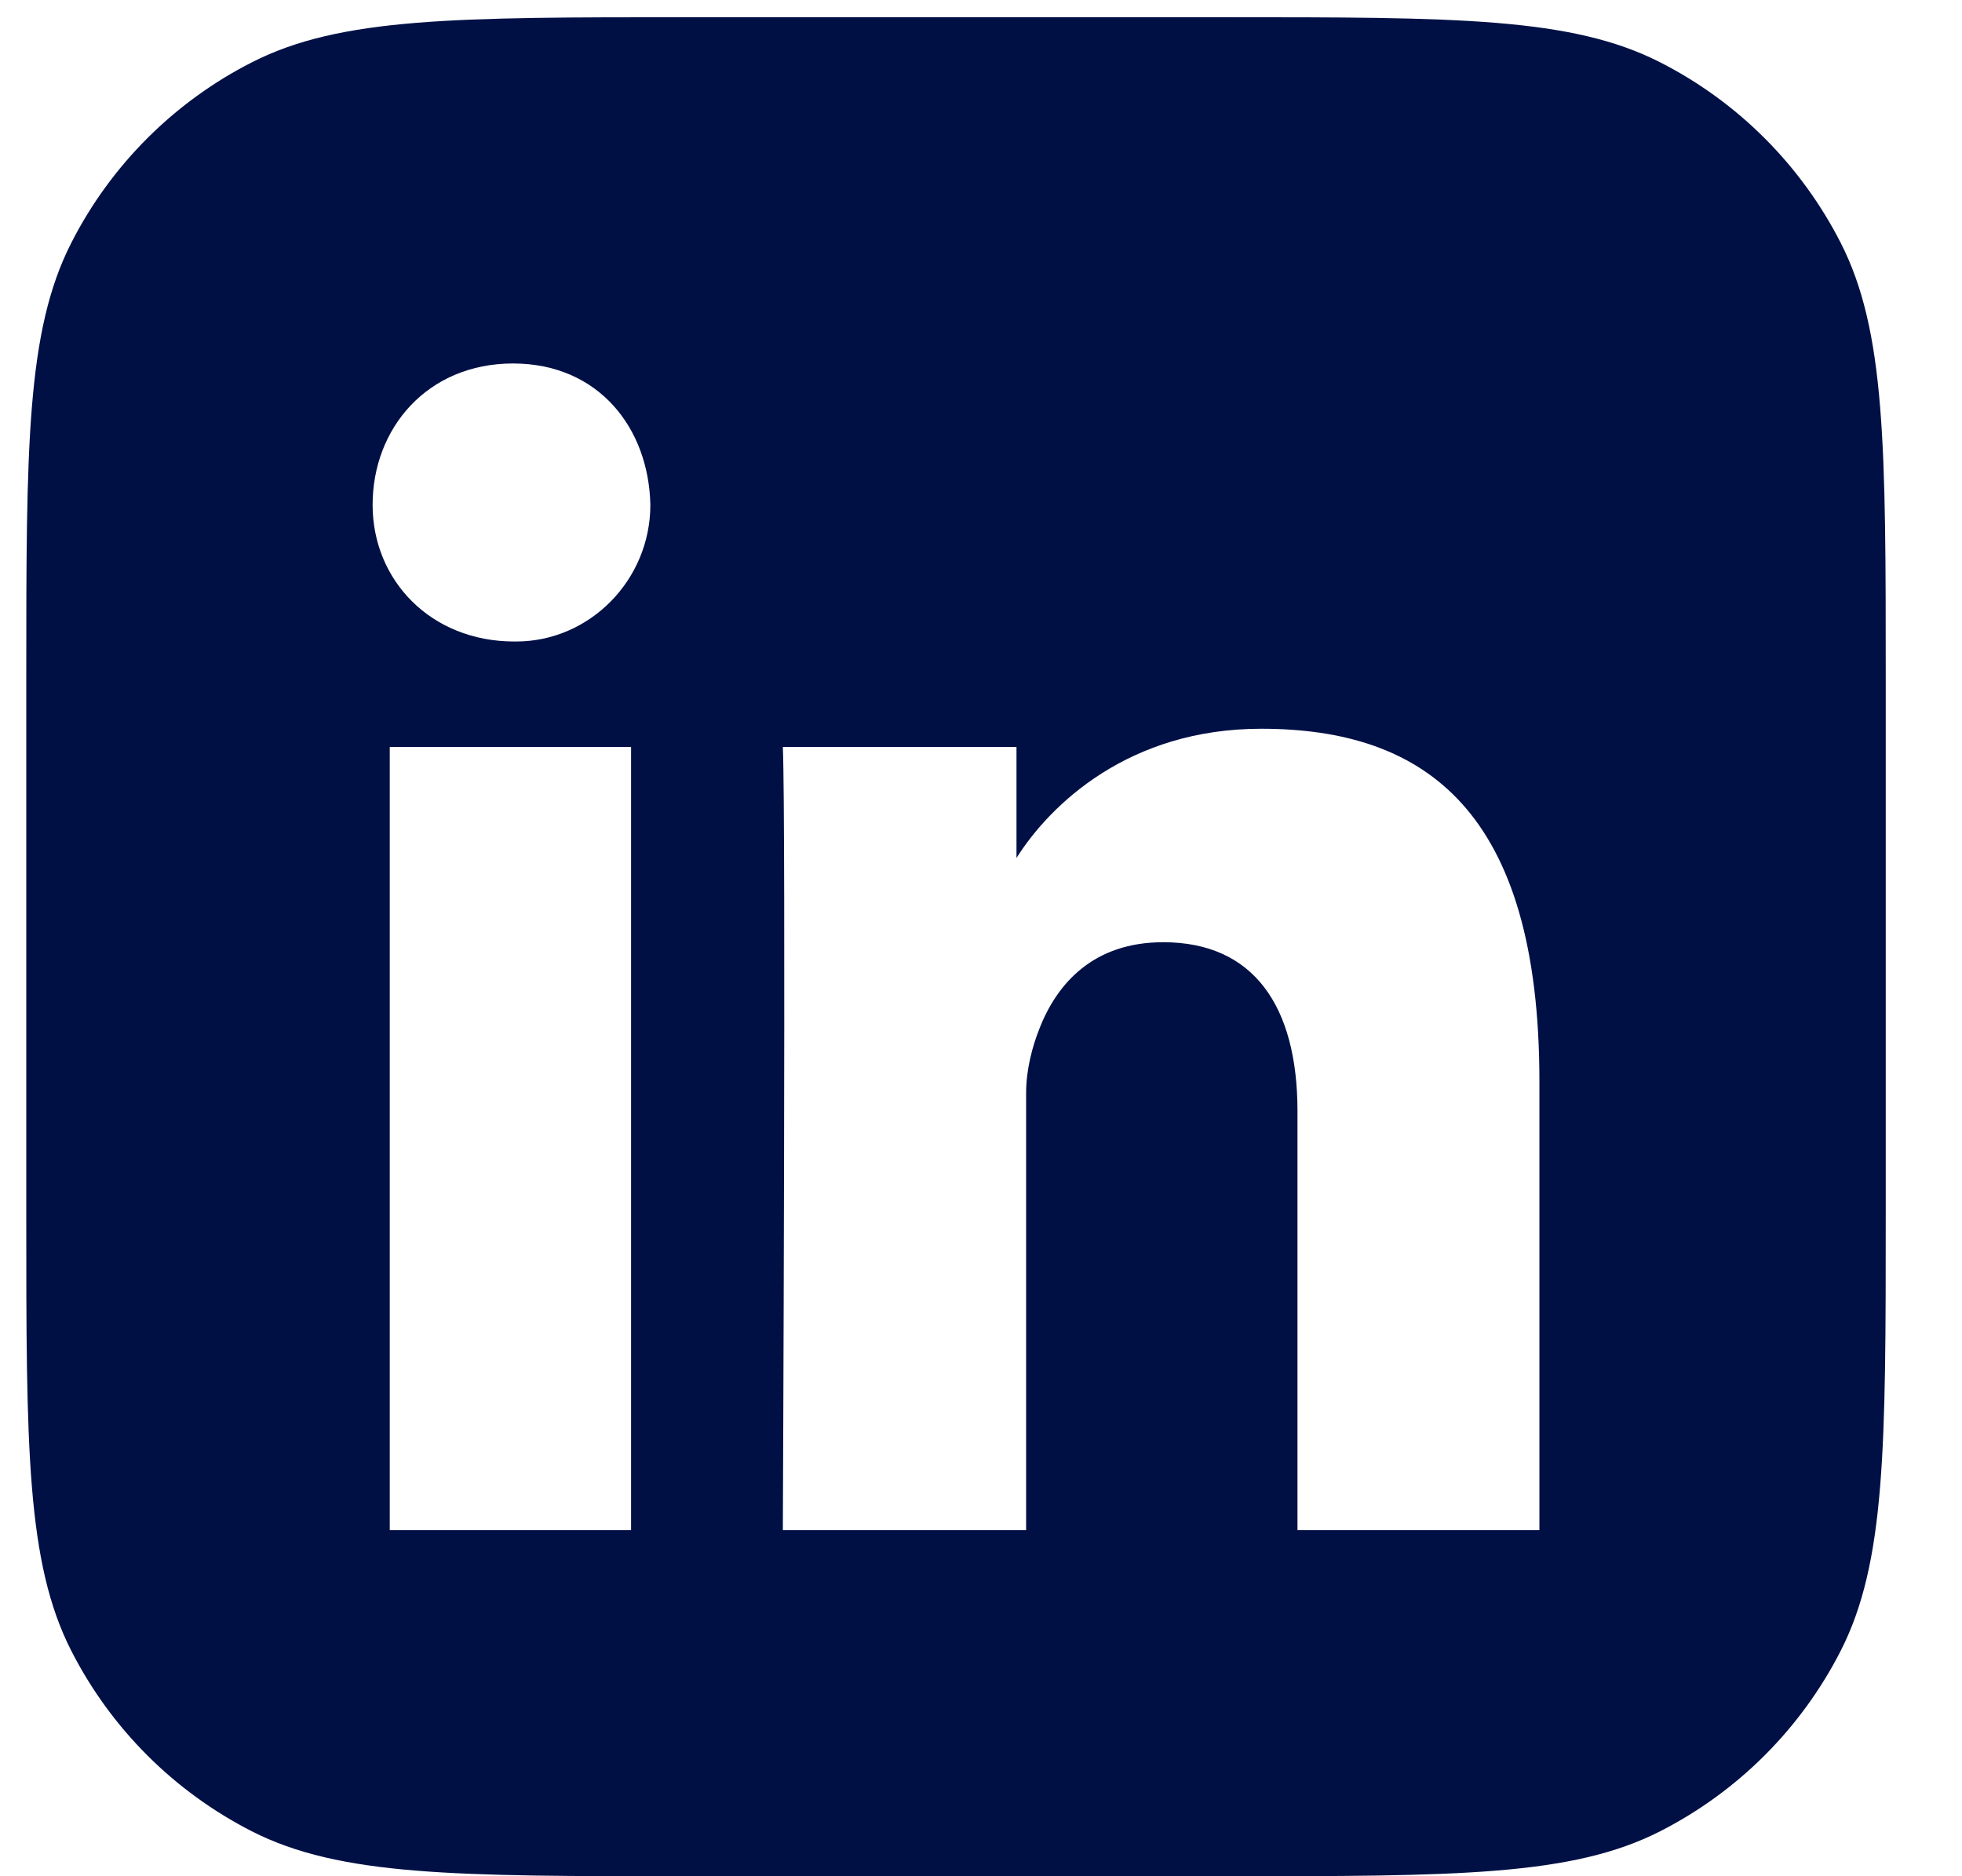 <svg width="23" height="22" viewBox="0 0 23 22" fill="none" xmlns="http://www.w3.org/2000/svg">
<path fill-rule="evenodd" clip-rule="evenodd" d="M0.308 7.953C0.308 5.24 0.308 3.883 0.836 2.847C1.3 1.936 2.042 1.194 2.954 0.73C3.989 0.202 5.346 0.202 8.057 0.202H14.355C17.068 0.202 18.424 0.202 19.46 0.73C20.372 1.194 21.113 1.936 21.578 2.847C22.106 3.883 22.106 5.24 22.106 7.952V14.249C22.106 16.962 22.106 18.319 21.579 19.355C21.114 20.267 20.373 21.008 19.461 21.473C18.426 22 17.069 22 14.356 22H8.057C5.345 22 3.988 22 2.952 21.473C2.041 21.008 1.299 20.267 0.835 19.355C0.308 18.32 0.308 16.963 0.308 14.252V7.952V7.953ZM6.03 7.522C5.047 7.522 4.368 6.801 4.368 5.92C4.368 5.019 5.012 4.262 6.014 4.262C7.017 4.262 7.605 5.019 7.624 5.919C7.624 6.802 6.912 7.522 6.05 7.522H6.03ZM9.177 8.759C9.215 9.62 9.177 17.941 9.177 17.941H12.029V12.814C12.029 12.539 12.104 12.266 12.182 12.069C12.393 11.521 12.827 11.048 13.636 11.048C14.695 11.048 15.21 11.796 15.21 13.029V17.941H18.046V12.677C18.046 9.509 16.711 8.545 14.784 8.545C13.231 8.545 12.312 9.434 11.916 10.06V8.759H9.177ZM4.569 17.941H7.398V8.759H4.569V17.941Z" fill="#001045"/>
</svg>
